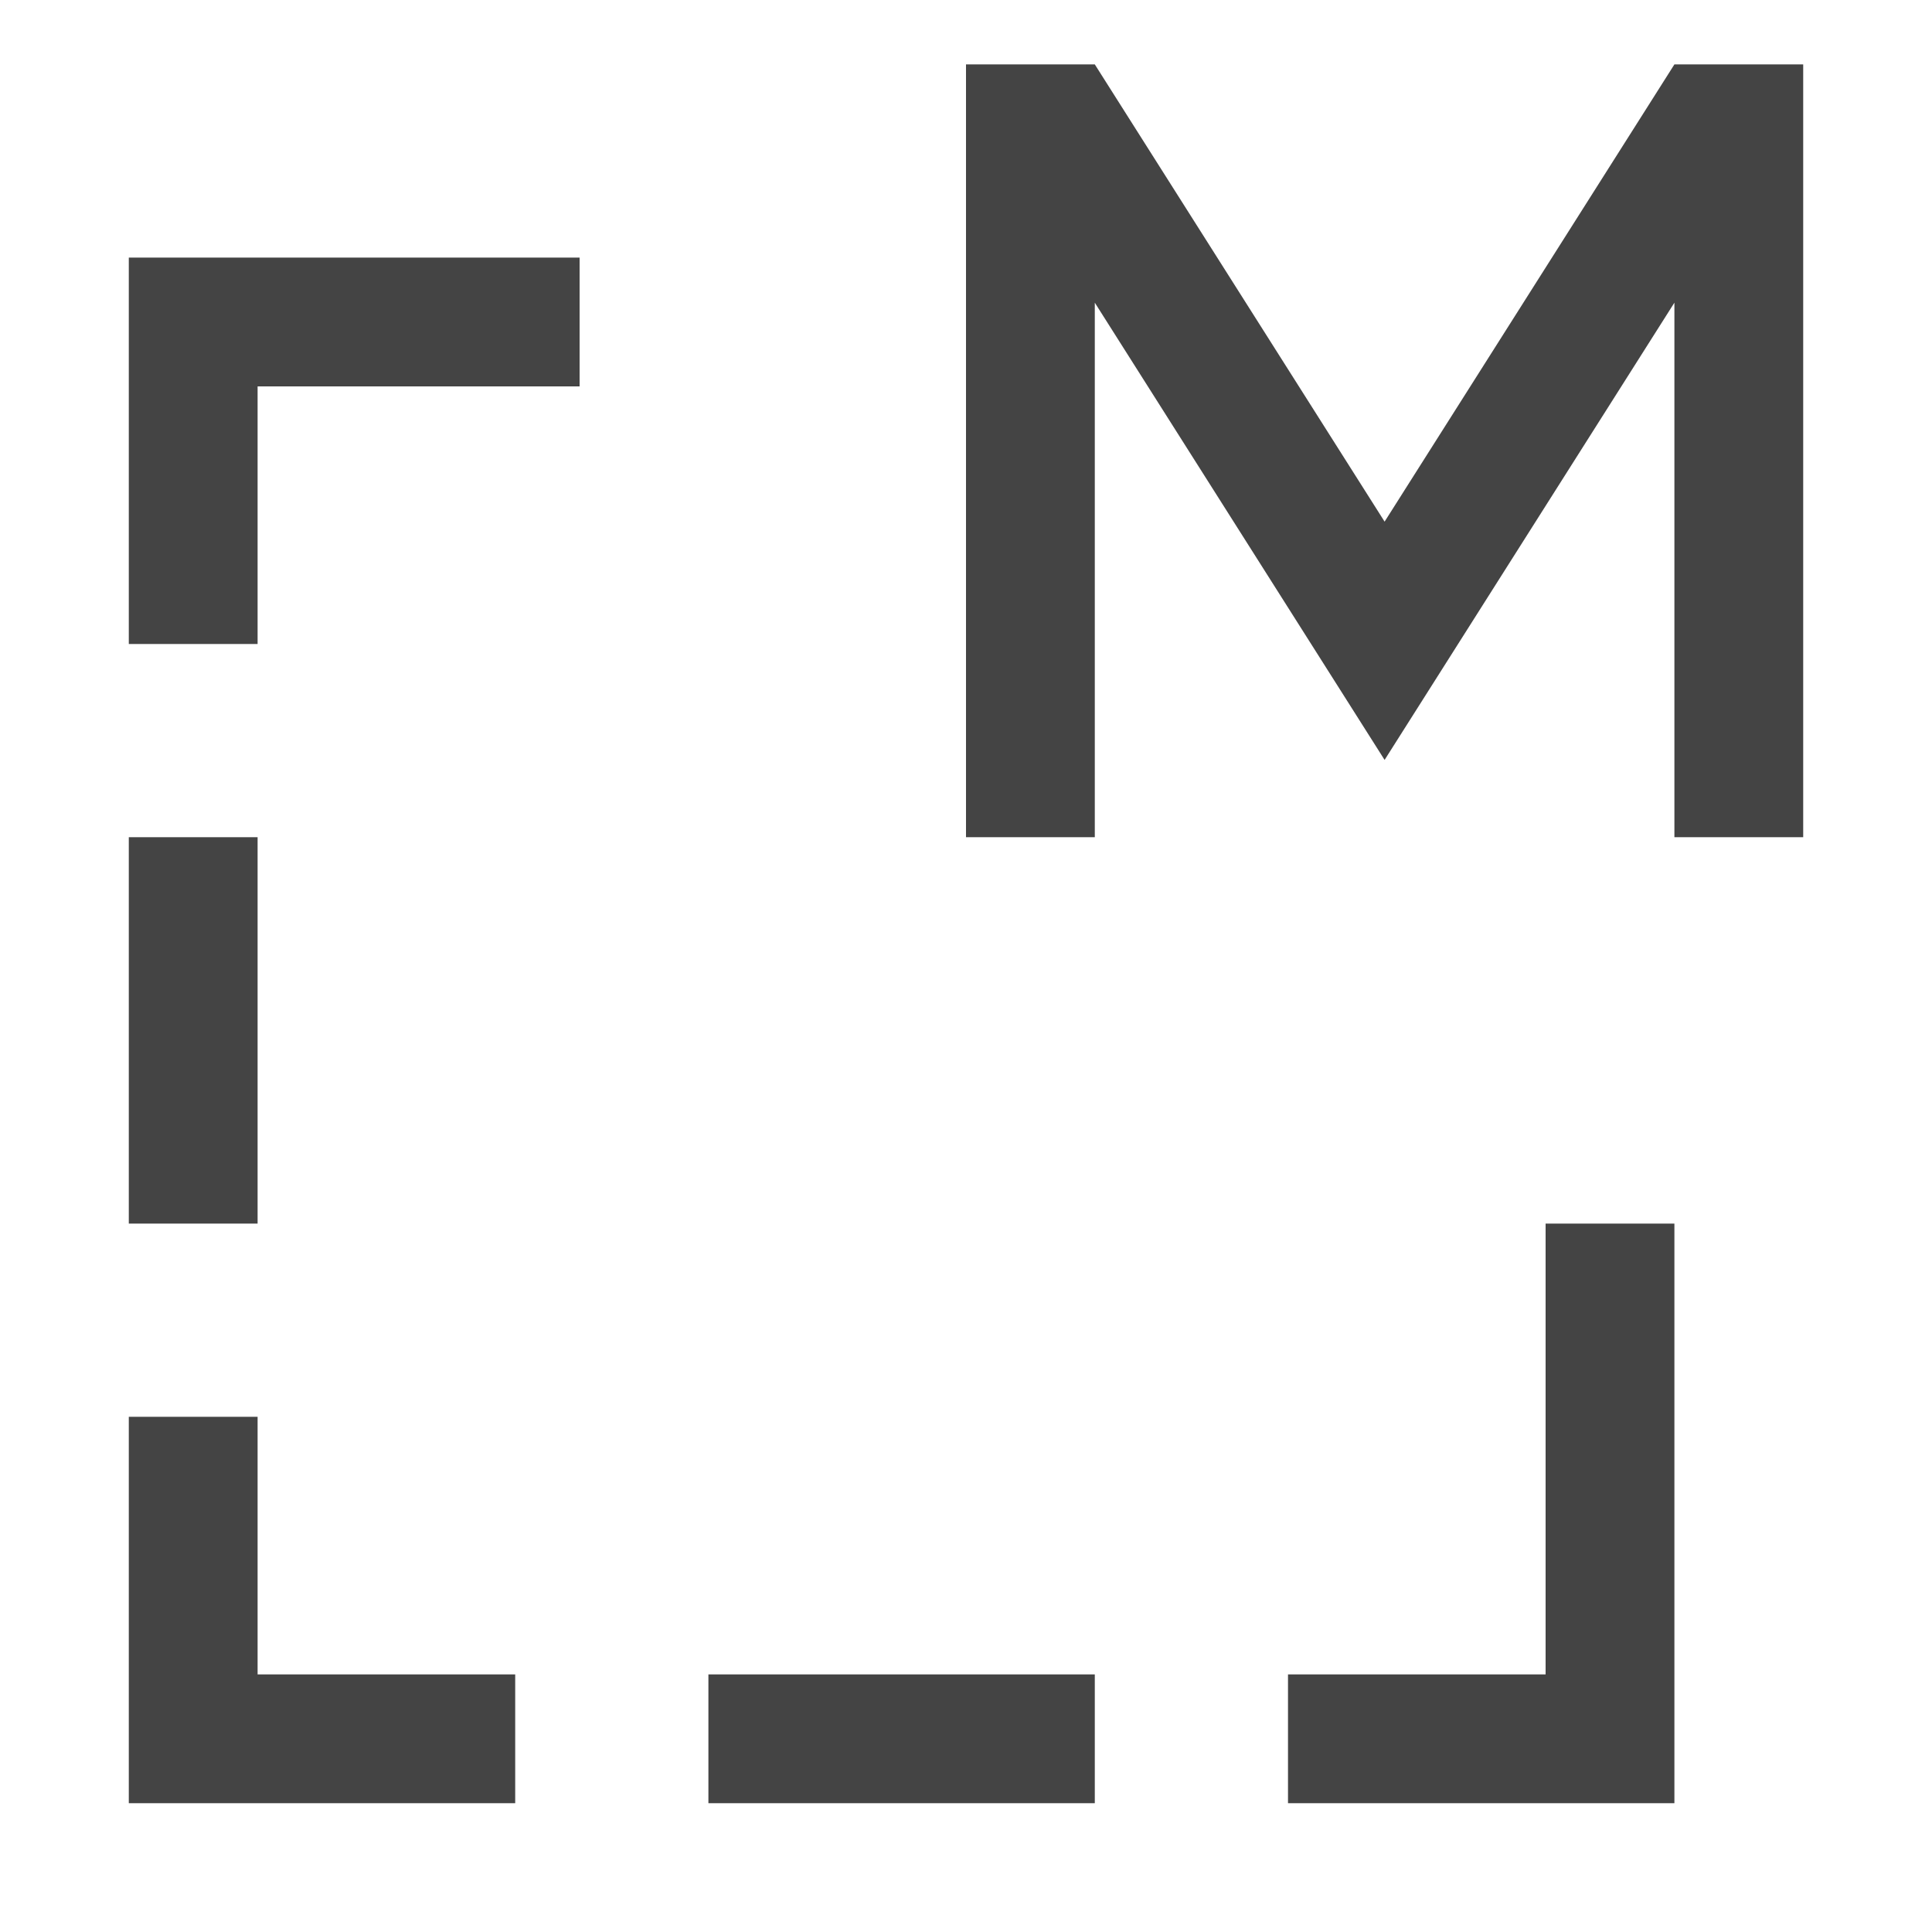 <svg width="30" height="30" viewBox="0 0 30 30" xmlns="http://www.w3.org/2000/svg">
    <polyline fill="none" stroke="#444" stroke-width="2" points="3 22 3 27 8 27" />
    <polyline fill="none" stroke="#444" stroke-width="2" points="25 19 25 27 20 27" />
    <polyline fill="none" stroke="#444" stroke-width="2" points="3 10 3 5 9 5" />
    <line fill="none" stroke="#444" stroke-width="2" x1="3" y1="13" x2="3" y2="19" />
    <line fill="none" stroke="#444" stroke-width="2" x1="11" y1="27" x2="17" y2="27" />
    <polygon fill="#444" points="28 1 28 13 26 13 26 4.7 21.5 11.8 17 4.7 17 13 15 13 15 1 17 1 21.5 8.1 26 1 28 1" />
</svg>
